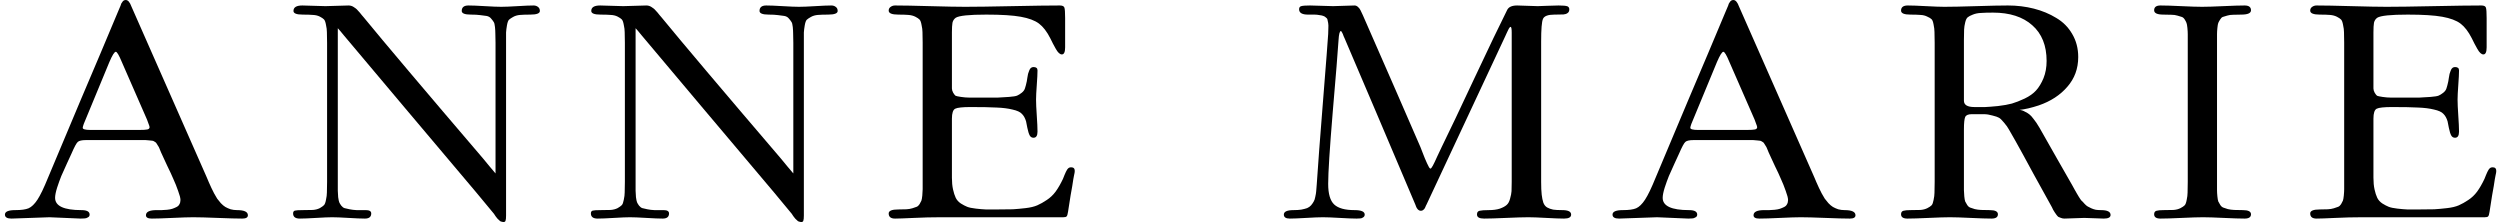 <svg width="349" height="31" viewBox="0 0 349 31" fill="none" xmlns="http://www.w3.org/2000/svg">
<path d="M19.588 19.555H12.003C11.428 19.555 11.048 19.64 10.862 19.809C10.676 19.964 10.38 20.512 9.974 21.454C9.906 21.593 9.703 22.034 9.365 22.775C9.027 23.516 8.756 24.119 8.553 24.582C8.367 25.046 8.173 25.586 7.97 26.204C7.784 26.806 7.691 27.277 7.691 27.617C7.691 28.76 8.917 29.332 11.369 29.332C12.13 29.332 12.511 29.54 12.511 29.957C12.511 30.143 12.426 30.274 12.257 30.351C12.105 30.444 11.961 30.49 11.826 30.49C11.707 30.506 11.521 30.514 11.268 30.514C10.946 30.514 10.219 30.483 9.086 30.421C7.953 30.359 7.226 30.328 6.904 30.328C6.651 30.328 5.771 30.359 4.266 30.421C2.778 30.483 1.89 30.514 1.603 30.514C0.994 30.514 0.689 30.328 0.689 29.957C0.689 29.54 1.171 29.332 2.135 29.332C2.964 29.332 3.581 29.247 3.987 29.077C4.41 28.892 4.824 28.49 5.23 27.872C5.636 27.254 6.127 26.235 6.702 24.814C7.716 22.373 9.255 18.713 11.318 13.832C13.399 8.951 14.946 5.29 15.961 2.85C16.045 2.649 16.172 2.348 16.341 1.946C16.51 1.545 16.637 1.243 16.722 1.043L16.823 0.811C16.874 0.656 16.908 0.556 16.924 0.51C16.958 0.463 17.009 0.386 17.077 0.278C17.144 0.17 17.212 0.1 17.28 0.07C17.364 0.023 17.457 0 17.559 0C17.863 0 18.125 0.301 18.345 0.904C19.512 3.545 21.262 7.514 23.596 12.812C25.947 18.11 27.697 22.08 28.847 24.721C28.915 24.86 29.016 25.1 29.151 25.439C29.304 25.779 29.422 26.042 29.507 26.227C29.591 26.413 29.718 26.667 29.887 26.992C30.056 27.301 30.2 27.548 30.318 27.733C30.454 27.919 30.623 28.127 30.826 28.359C31.046 28.59 31.257 28.768 31.46 28.892C31.68 29.015 31.925 29.123 32.196 29.216C32.483 29.293 32.779 29.332 33.084 29.332C34.098 29.332 34.605 29.571 34.605 30.05C34.605 30.359 34.343 30.514 33.819 30.514C33.058 30.514 31.917 30.483 30.395 30.421C28.872 30.359 27.731 30.328 26.97 30.328C26.344 30.328 25.38 30.359 24.078 30.421C22.793 30.483 21.829 30.514 21.186 30.514C20.645 30.514 20.375 30.359 20.375 30.05C20.375 29.571 20.873 29.332 21.871 29.332C22.175 29.332 22.412 29.332 22.581 29.332C22.767 29.316 23.013 29.301 23.317 29.285C23.622 29.255 23.867 29.208 24.053 29.146C24.239 29.085 24.425 29.008 24.611 28.915C24.814 28.822 24.957 28.691 25.042 28.521C25.143 28.351 25.194 28.15 25.194 27.919C25.194 27.656 25.084 27.231 24.864 26.644C24.662 26.057 24.442 25.509 24.205 24.999C23.985 24.474 23.706 23.872 23.368 23.192C23.047 22.512 22.86 22.111 22.81 21.987C22.725 21.787 22.615 21.547 22.48 21.269C22.362 20.991 22.285 20.806 22.252 20.713C22.218 20.605 22.142 20.466 22.023 20.296C21.922 20.126 21.854 20.018 21.82 19.972C21.803 19.925 21.727 19.863 21.592 19.786C21.457 19.694 21.355 19.647 21.288 19.647C21.22 19.632 21.076 19.616 20.856 19.601C20.654 19.57 20.476 19.555 20.324 19.555C20.172 19.555 19.926 19.555 19.588 19.555ZM12.637 18.141H19.385C19.977 18.141 20.375 18.118 20.577 18.072C20.78 18.025 20.882 17.917 20.882 17.747C20.882 17.67 20.823 17.485 20.704 17.191C20.586 16.898 20.527 16.736 20.527 16.705C18.396 11.855 17.221 9.167 17.001 8.642C16.612 7.7 16.333 7.229 16.163 7.229C15.977 7.229 15.681 7.7 15.276 8.642C14.971 9.368 13.779 12.249 11.699 17.284C11.597 17.562 11.547 17.747 11.547 17.84C11.547 18.041 11.91 18.141 12.637 18.141Z" fill="black"/>
<path d="M45.661 25.393V5.978C45.661 5.283 45.652 4.788 45.635 4.495C45.635 4.186 45.593 3.846 45.508 3.475C45.441 3.089 45.348 2.834 45.229 2.711C45.111 2.587 44.916 2.456 44.646 2.317C44.375 2.178 44.054 2.101 43.682 2.085C43.327 2.054 42.853 2.039 42.261 2.039C41.399 2.039 40.968 1.869 40.968 1.529C40.968 1.019 41.382 0.765 42.211 0.765C42.498 0.765 43.031 0.78 43.809 0.811C44.604 0.842 45.145 0.857 45.432 0.857C45.737 0.857 46.278 0.842 47.056 0.811C47.851 0.78 48.383 0.765 48.654 0.765C48.772 0.765 48.891 0.78 49.009 0.811C49.127 0.842 49.246 0.896 49.364 0.973C49.483 1.05 49.584 1.12 49.669 1.182C49.753 1.243 49.855 1.344 49.973 1.483C50.091 1.606 50.176 1.699 50.227 1.761C50.294 1.823 50.387 1.938 50.506 2.108C50.641 2.263 50.734 2.371 50.785 2.433C53.71 6.001 59.274 12.581 67.476 22.173C67.662 22.389 67.942 22.729 68.314 23.192C68.686 23.64 68.973 23.98 69.176 24.212V5.978C69.176 5.391 69.168 4.966 69.151 4.703C69.151 4.441 69.134 4.132 69.1 3.777C69.066 3.406 68.999 3.159 68.897 3.035C68.812 2.896 68.694 2.742 68.542 2.572C68.39 2.386 68.178 2.271 67.908 2.224C67.654 2.178 67.358 2.139 67.02 2.108C66.682 2.062 66.259 2.039 65.751 2.039C64.889 2.039 64.458 1.869 64.458 1.529C64.458 1.019 64.771 0.765 65.396 0.765C65.904 0.765 66.665 0.795 67.679 0.857C68.694 0.919 69.455 0.95 69.962 0.95C70.487 0.95 71.248 0.919 72.246 0.857C73.243 0.795 73.987 0.765 74.478 0.765C74.731 0.765 74.943 0.834 75.112 0.973C75.281 1.097 75.366 1.282 75.366 1.529C75.366 1.869 74.918 2.039 74.021 2.039C73.446 2.039 72.973 2.054 72.601 2.085C72.229 2.116 71.907 2.209 71.637 2.363C71.383 2.502 71.189 2.634 71.053 2.757C70.935 2.881 70.842 3.136 70.774 3.522C70.707 3.908 70.664 4.248 70.647 4.541C70.647 4.819 70.647 5.298 70.647 5.978V30.096C70.647 30.452 70.622 30.691 70.571 30.815C70.537 30.938 70.436 31 70.267 31C70.199 31 70.123 30.985 70.038 30.954C69.971 30.938 69.903 30.915 69.836 30.884C69.785 30.853 69.726 30.799 69.658 30.722C69.59 30.66 69.531 30.606 69.48 30.56C69.447 30.529 69.396 30.467 69.328 30.374C69.261 30.297 69.218 30.243 69.201 30.212C69.184 30.166 69.142 30.104 69.075 30.027C69.007 29.934 68.973 29.88 68.973 29.865C68.703 29.54 68.28 29.031 67.705 28.336C67.13 27.64 66.707 27.131 66.436 26.806C64.12 24.042 60.822 20.134 56.543 15.083C52.281 10.017 49.584 6.812 48.451 5.468C48.366 5.375 48.223 5.205 48.02 4.958C47.817 4.711 47.639 4.495 47.487 4.309C47.335 4.124 47.225 4 47.157 3.939V25.393C47.157 25.965 47.157 26.374 47.157 26.621C47.157 26.853 47.174 27.154 47.208 27.525C47.259 27.88 47.309 28.119 47.36 28.243C47.411 28.366 47.504 28.521 47.639 28.706C47.791 28.892 47.944 29.008 48.096 29.054C48.265 29.085 48.502 29.139 48.806 29.216C49.111 29.278 49.432 29.316 49.77 29.332C50.108 29.332 50.539 29.332 51.064 29.332C51.571 29.332 51.825 29.486 51.825 29.795C51.825 30.274 51.529 30.514 50.937 30.514C50.43 30.514 49.669 30.483 48.654 30.421C47.639 30.359 46.878 30.328 46.371 30.328C45.897 30.328 45.153 30.359 44.139 30.421C43.124 30.483 42.363 30.514 41.855 30.514C41.23 30.514 40.917 30.274 40.917 29.795C40.917 29.579 41.001 29.448 41.171 29.401C41.34 29.355 41.703 29.332 42.261 29.332C42.853 29.332 43.327 29.324 43.682 29.309C44.054 29.278 44.375 29.193 44.646 29.054C44.916 28.899 45.111 28.76 45.229 28.637C45.348 28.513 45.441 28.266 45.508 27.895C45.593 27.509 45.635 27.169 45.635 26.876C45.652 26.567 45.661 26.073 45.661 25.393Z" fill="black"/>
<path d="M87.233 25.393V5.978C87.233 5.283 87.224 4.788 87.207 4.495C87.207 4.186 87.165 3.846 87.08 3.475C87.013 3.089 86.92 2.834 86.801 2.711C86.683 2.587 86.488 2.456 86.218 2.317C85.947 2.178 85.626 2.101 85.254 2.085C84.899 2.054 84.425 2.039 83.833 2.039C82.971 2.039 82.54 1.869 82.54 1.529C82.54 1.019 82.954 0.765 83.782 0.765C84.07 0.765 84.603 0.78 85.381 0.811C86.175 0.842 86.717 0.857 87.004 0.857C87.309 0.857 87.85 0.842 88.628 0.811C89.422 0.78 89.955 0.765 90.226 0.765C90.344 0.765 90.463 0.78 90.581 0.811C90.699 0.842 90.818 0.896 90.936 0.973C91.055 1.05 91.156 1.12 91.24 1.182C91.325 1.243 91.427 1.344 91.545 1.483C91.663 1.606 91.748 1.699 91.799 1.761C91.866 1.823 91.959 1.938 92.078 2.108C92.213 2.263 92.306 2.371 92.357 2.433C95.282 6.001 100.846 12.581 109.048 22.173C109.234 22.389 109.513 22.729 109.885 23.192C110.257 23.64 110.545 23.98 110.748 24.212V5.978C110.748 5.391 110.739 4.966 110.723 4.703C110.723 4.441 110.706 4.132 110.672 3.777C110.638 3.406 110.57 3.159 110.469 3.035C110.384 2.896 110.266 2.742 110.114 2.572C109.962 2.386 109.75 2.271 109.48 2.224C109.226 2.178 108.93 2.139 108.592 2.108C108.253 2.062 107.831 2.039 107.323 2.039C106.461 2.039 106.03 1.869 106.03 1.529C106.03 1.019 106.342 0.765 106.968 0.765C107.476 0.765 108.237 0.795 109.251 0.857C110.266 0.919 111.027 0.95 111.534 0.95C112.059 0.95 112.82 0.919 113.817 0.857C114.815 0.795 115.559 0.765 116.05 0.765C116.303 0.765 116.515 0.834 116.684 0.973C116.853 1.097 116.938 1.282 116.938 1.529C116.938 1.869 116.489 2.039 115.593 2.039C115.018 2.039 114.545 2.054 114.173 2.085C113.8 2.116 113.479 2.209 113.209 2.363C112.955 2.502 112.76 2.634 112.625 2.757C112.507 2.881 112.414 3.136 112.346 3.522C112.278 3.908 112.236 4.248 112.219 4.541C112.219 4.819 112.219 5.298 112.219 5.978V30.096C112.219 30.452 112.194 30.691 112.143 30.815C112.109 30.938 112.008 31 111.839 31C111.771 31 111.695 30.985 111.61 30.954C111.543 30.938 111.475 30.915 111.407 30.884C111.357 30.853 111.298 30.799 111.23 30.722C111.162 30.66 111.103 30.606 111.052 30.56C111.019 30.529 110.968 30.467 110.9 30.374C110.832 30.297 110.79 30.243 110.773 30.212C110.756 30.166 110.714 30.104 110.646 30.027C110.579 29.934 110.545 29.88 110.545 29.865C110.274 29.54 109.852 29.031 109.277 28.336C108.702 27.64 108.279 27.131 108.008 26.806C105.691 24.042 102.394 20.134 98.115 15.083C93.853 10.017 91.156 6.812 90.023 5.468C89.938 5.375 89.795 5.205 89.592 4.958C89.389 4.711 89.211 4.495 89.059 4.309C88.907 4.124 88.797 4 88.729 3.939V25.393C88.729 25.965 88.729 26.374 88.729 26.621C88.729 26.853 88.746 27.154 88.78 27.525C88.831 27.88 88.881 28.119 88.932 28.243C88.983 28.366 89.076 28.521 89.211 28.706C89.363 28.892 89.516 29.008 89.668 29.054C89.837 29.085 90.074 29.139 90.378 29.216C90.682 29.278 91.004 29.316 91.342 29.332C91.68 29.332 92.111 29.332 92.636 29.332C93.143 29.332 93.397 29.486 93.397 29.795C93.397 30.274 93.101 30.514 92.509 30.514C92.001 30.514 91.24 30.483 90.226 30.421C89.211 30.359 88.45 30.328 87.943 30.328C87.469 30.328 86.725 30.359 85.71 30.421C84.696 30.483 83.935 30.514 83.427 30.514C82.802 30.514 82.489 30.274 82.489 29.795C82.489 29.579 82.573 29.448 82.742 29.401C82.912 29.355 83.275 29.332 83.833 29.332C84.425 29.332 84.899 29.324 85.254 29.309C85.626 29.278 85.947 29.193 86.218 29.054C86.488 28.899 86.683 28.76 86.801 28.637C86.92 28.513 87.013 28.266 87.08 27.895C87.165 27.509 87.207 27.169 87.207 26.876C87.224 26.567 87.233 26.073 87.233 25.393Z" fill="black"/>
<path d="M128.804 25.254V5.931C128.804 5.267 128.796 4.788 128.779 4.495C128.779 4.201 128.737 3.869 128.652 3.499C128.585 3.112 128.491 2.857 128.373 2.734C128.255 2.61 128.06 2.479 127.79 2.34C127.519 2.201 127.198 2.116 126.826 2.085C126.471 2.054 125.997 2.039 125.405 2.039C124.509 2.039 124.061 1.854 124.061 1.483C124.061 1.267 124.145 1.097 124.314 0.973C124.5 0.834 124.712 0.765 124.949 0.765C126.014 0.765 127.637 0.795 129.819 0.857C132.018 0.919 133.65 0.95 134.715 0.95C136.203 0.95 138.41 0.919 141.336 0.857C144.278 0.795 146.485 0.765 147.957 0.765C148.312 0.765 148.523 0.865 148.591 1.066C148.658 1.267 148.692 1.753 148.692 2.525V6.603C148.692 7.267 148.54 7.599 148.236 7.599C147.965 7.599 147.686 7.345 147.399 6.835C147.314 6.68 147.179 6.433 146.993 6.093C146.824 5.738 146.697 5.483 146.612 5.329C146.139 4.402 145.614 3.722 145.039 3.29C144.464 2.857 143.619 2.541 142.503 2.34C141.403 2.139 139.797 2.039 137.683 2.039C135.298 2.039 133.878 2.186 133.421 2.479C133.184 2.649 133.032 2.881 132.965 3.174C132.914 3.468 132.888 3.916 132.888 4.518V11.399C132.888 11.847 132.888 12.164 132.888 12.349C132.888 12.534 132.948 12.735 133.066 12.951C133.201 13.168 133.311 13.307 133.396 13.368C133.497 13.415 133.751 13.469 134.157 13.531C134.58 13.592 134.952 13.623 135.273 13.623C135.611 13.623 136.203 13.623 137.049 13.623C138.114 13.623 138.867 13.623 139.306 13.623C139.763 13.608 140.279 13.577 140.854 13.531C141.446 13.484 141.826 13.422 141.995 13.345C142.181 13.268 142.393 13.137 142.63 12.951C142.866 12.766 143.018 12.557 143.086 12.326C143.171 12.079 143.255 11.754 143.34 11.353C143.357 11.275 143.382 11.113 143.416 10.866C143.467 10.619 143.5 10.434 143.517 10.31C143.551 10.187 143.602 10.04 143.67 9.87C143.737 9.685 143.822 9.553 143.923 9.476C144.025 9.399 144.143 9.36 144.278 9.36C144.65 9.36 144.836 9.515 144.836 9.824C144.836 10.271 144.803 10.951 144.735 11.863C144.667 12.774 144.634 13.453 144.634 13.901C144.634 14.411 144.667 15.16 144.735 16.149C144.803 17.122 144.836 17.863 144.836 18.373C144.836 18.944 144.65 19.23 144.278 19.23C144.042 19.23 143.864 19.122 143.746 18.906C143.627 18.69 143.517 18.334 143.416 17.84C143.331 17.346 143.272 17.045 143.238 16.936C143.103 16.488 142.909 16.141 142.655 15.894C142.418 15.631 141.978 15.431 141.336 15.291C140.71 15.137 139.974 15.044 139.129 15.014C138.283 14.967 137.074 14.944 135.501 14.944C134.368 14.944 133.65 15.021 133.345 15.176C133.041 15.33 132.888 15.793 132.888 16.566V24.814C132.888 25.432 132.939 25.972 133.041 26.436C133.142 26.899 133.269 27.293 133.421 27.617C133.573 27.926 133.81 28.189 134.131 28.405C134.453 28.606 134.749 28.76 135.019 28.869C135.29 28.977 135.696 29.061 136.237 29.123C136.778 29.185 137.235 29.224 137.607 29.239C137.996 29.239 138.554 29.239 139.281 29.239C140.177 29.239 140.879 29.231 141.387 29.216C141.911 29.185 142.503 29.131 143.162 29.054C143.839 28.977 144.388 28.845 144.811 28.66C145.234 28.475 145.674 28.227 146.13 27.919C146.604 27.61 147.018 27.216 147.373 26.737C147.728 26.243 148.067 25.656 148.388 24.976C148.439 24.852 148.506 24.683 148.591 24.466C148.692 24.25 148.76 24.096 148.794 24.003C148.845 23.91 148.904 23.802 148.971 23.679C149.056 23.555 149.14 23.47 149.225 23.424C149.31 23.377 149.411 23.354 149.529 23.354C149.868 23.354 150.037 23.524 150.037 23.864C150.037 24.003 150.003 24.212 149.935 24.489C149.885 24.768 149.851 24.945 149.834 25.022C149.766 25.532 149.639 26.289 149.453 27.293C149.284 28.297 149.166 29.054 149.098 29.564C149.047 29.919 148.98 30.135 148.895 30.212C148.828 30.29 148.675 30.328 148.439 30.328H131.29C130.073 30.328 128.838 30.359 127.587 30.421C126.268 30.483 125.388 30.514 124.949 30.514C124.357 30.514 124.061 30.274 124.061 29.795C124.061 29.424 124.509 29.239 125.405 29.239C125.845 29.239 126.217 29.231 126.521 29.216C126.826 29.201 127.105 29.154 127.358 29.077C127.612 29 127.815 28.93 127.967 28.869C128.119 28.807 128.255 28.683 128.373 28.498C128.491 28.297 128.576 28.135 128.627 28.011C128.678 27.872 128.72 27.633 128.754 27.293C128.787 26.938 128.804 26.644 128.804 26.413C128.804 26.165 128.804 25.779 128.804 25.254Z" fill="black"/>
<path d="M206.19 29.957V29.911C206.19 29.648 206.308 29.486 206.545 29.424C206.799 29.363 207.221 29.332 207.813 29.332C208.439 29.332 208.963 29.262 209.386 29.123C209.809 28.969 210.122 28.799 210.325 28.614C210.544 28.428 210.705 28.135 210.807 27.733C210.925 27.316 210.993 26.969 211.01 26.691C211.026 26.413 211.035 25.98 211.035 25.393V4.564C211.035 4.024 210.984 3.753 210.883 3.753C210.849 3.753 210.807 3.777 210.756 3.823C210.722 3.854 210.68 3.916 210.629 4.008C210.578 4.085 210.536 4.17 210.502 4.263C210.468 4.356 210.409 4.479 210.325 4.634C210.257 4.788 210.198 4.92 210.147 5.028C208.913 7.638 207.078 11.561 204.642 16.797C202.207 22.034 200.372 25.957 199.138 28.567C199.121 28.583 199.095 28.629 199.062 28.706C199.028 28.784 199.002 28.845 198.985 28.892C198.969 28.922 198.943 28.977 198.909 29.054C198.876 29.116 198.842 29.162 198.808 29.193C198.774 29.224 198.732 29.262 198.681 29.309C198.63 29.355 198.58 29.386 198.529 29.401C198.478 29.417 198.419 29.424 198.351 29.424C198.013 29.424 197.751 29.123 197.565 28.521C193.625 19.223 190.335 11.492 187.697 5.329C187.663 5.252 187.621 5.159 187.57 5.051C187.536 4.943 187.503 4.85 187.469 4.773C187.435 4.696 187.401 4.626 187.367 4.564C187.333 4.487 187.3 4.433 187.266 4.402C187.249 4.356 187.224 4.333 187.19 4.333C187.021 4.333 186.911 4.757 186.86 5.607C186.758 7.198 186.488 10.55 186.048 15.662C185.625 20.775 185.414 24.111 185.414 25.671C185.414 27.061 185.693 28.019 186.251 28.544C186.809 29.069 187.756 29.332 189.092 29.332C190.039 29.332 190.513 29.54 190.513 29.957C190.513 30.127 190.437 30.259 190.284 30.351C190.149 30.444 190.022 30.49 189.904 30.49C189.786 30.506 189.608 30.514 189.371 30.514C188.864 30.514 188.086 30.483 187.037 30.421C185.989 30.359 185.203 30.328 184.678 30.328C184.154 30.328 183.376 30.359 182.345 30.421C181.313 30.483 180.552 30.514 180.061 30.514C179.503 30.514 179.224 30.328 179.224 29.957C179.224 29.54 179.681 29.332 180.594 29.332C181 29.332 181.355 29.309 181.66 29.262C181.981 29.201 182.252 29.131 182.471 29.054C182.691 28.961 182.877 28.83 183.029 28.66C183.182 28.475 183.3 28.305 183.385 28.15C183.486 27.996 183.562 27.772 183.613 27.478C183.681 27.185 183.723 26.93 183.74 26.714C183.757 26.482 183.782 26.165 183.816 25.764C183.985 23.169 184.281 19.238 184.704 13.971C185.126 8.688 185.363 5.615 185.414 4.75C185.431 4.394 185.439 4.109 185.439 3.892C185.456 3.661 185.448 3.437 185.414 3.22C185.38 3.004 185.346 2.842 185.313 2.734C185.296 2.626 185.22 2.525 185.084 2.433C184.966 2.325 184.847 2.255 184.729 2.224C184.628 2.178 184.45 2.139 184.196 2.108C183.96 2.062 183.731 2.039 183.511 2.039C183.308 2.039 183.004 2.039 182.598 2.039C181.77 2.039 181.355 1.792 181.355 1.297C181.355 1.05 181.457 0.904 181.66 0.857C181.863 0.795 182.268 0.765 182.877 0.765C183.182 0.765 183.723 0.78 184.501 0.811C185.279 0.842 185.811 0.857 186.099 0.857C186.353 0.857 186.851 0.842 187.596 0.811C188.34 0.78 188.839 0.765 189.092 0.765C189.278 0.765 189.447 0.842 189.6 0.996C189.752 1.135 189.862 1.282 189.929 1.436C190.014 1.591 190.124 1.823 190.259 2.132C193.675 9.916 196.356 16.056 198.301 20.551C198.368 20.705 198.461 20.945 198.58 21.269C198.715 21.593 198.825 21.872 198.909 22.103C199.011 22.319 199.112 22.551 199.214 22.798C199.332 23.03 199.425 23.215 199.493 23.354C199.577 23.478 199.645 23.54 199.696 23.54C199.763 23.54 199.873 23.401 200.026 23.123C200.178 22.845 200.381 22.42 200.634 21.848C200.905 21.261 201.116 20.813 201.269 20.505C202.317 18.373 203.831 15.191 205.809 10.959C207.805 6.711 209.335 3.522 210.401 1.39C210.604 0.973 211.069 0.765 211.796 0.765C212.067 0.765 212.54 0.78 213.217 0.811C213.893 0.842 214.375 0.857 214.662 0.857C214.848 0.857 215.28 0.842 215.956 0.811C216.633 0.78 217.174 0.765 217.58 0.765C217.884 0.765 218.095 0.772 218.214 0.788C218.349 0.788 218.493 0.803 218.645 0.834C218.814 0.865 218.924 0.919 218.975 0.996C219.043 1.073 219.076 1.174 219.076 1.297C219.076 1.545 218.992 1.722 218.823 1.83C218.67 1.938 218.484 2 218.265 2.016C218.045 2.031 217.664 2.039 217.123 2.039C217.072 2.039 217.03 2.039 216.996 2.039C216.1 2.039 215.567 2.24 215.398 2.641C215.229 3.027 215.144 4.078 215.144 5.792V25.393C215.144 26.134 215.17 26.729 215.221 27.177C215.271 27.61 215.347 27.98 215.449 28.289C215.567 28.598 215.745 28.822 215.982 28.961C216.235 29.1 216.514 29.201 216.819 29.262C217.123 29.309 217.546 29.332 218.087 29.332C218.916 29.332 219.33 29.54 219.33 29.957C219.33 30.328 219 30.514 218.341 30.514C217.783 30.514 216.954 30.483 215.855 30.421C214.755 30.359 213.927 30.328 213.369 30.328C212.675 30.328 211.635 30.359 210.249 30.421C208.879 30.483 207.856 30.514 207.179 30.514C206.52 30.514 206.19 30.328 206.19 29.957Z" fill="black"/>
<path d="M244.007 19.555H236.423C235.848 19.555 235.467 19.64 235.281 19.809C235.095 19.964 234.799 20.512 234.393 21.454C234.325 21.593 234.123 22.034 233.784 22.775C233.446 23.516 233.175 24.119 232.973 24.582C232.787 25.046 232.592 25.586 232.389 26.204C232.203 26.806 232.11 27.277 232.11 27.617C232.11 28.76 233.336 29.332 235.788 29.332C236.549 29.332 236.93 29.54 236.93 29.957C236.93 30.143 236.845 30.274 236.676 30.351C236.524 30.444 236.38 30.49 236.245 30.49C236.127 30.506 235.941 30.514 235.687 30.514C235.366 30.514 234.638 30.483 233.505 30.421C232.372 30.359 231.645 30.328 231.324 30.328C231.07 30.328 230.191 30.359 228.685 30.421C227.197 30.483 226.309 30.514 226.022 30.514C225.413 30.514 225.109 30.328 225.109 29.957C225.109 29.54 225.591 29.332 226.555 29.332C227.383 29.332 228.001 29.247 228.406 29.077C228.829 28.892 229.244 28.49 229.649 27.872C230.055 27.254 230.546 26.235 231.121 24.814C232.135 22.373 233.674 18.713 235.738 13.832C237.818 8.951 239.365 5.29 240.38 2.85C240.464 2.649 240.591 2.348 240.76 1.946C240.929 1.545 241.056 1.243 241.141 1.043L241.242 0.811C241.293 0.656 241.327 0.556 241.344 0.51C241.378 0.463 241.428 0.386 241.496 0.278C241.564 0.17 241.631 0.1 241.699 0.07C241.783 0.023 241.876 0 241.978 0C242.282 0 242.544 0.301 242.764 0.904C243.931 3.545 245.682 7.514 248.015 12.812C250.366 18.11 252.116 22.08 253.266 24.721C253.334 24.86 253.435 25.1 253.571 25.439C253.723 25.779 253.841 26.042 253.926 26.227C254.01 26.413 254.137 26.667 254.306 26.992C254.476 27.301 254.619 27.548 254.738 27.733C254.873 27.919 255.042 28.127 255.245 28.359C255.465 28.59 255.676 28.768 255.879 28.892C256.099 29.015 256.344 29.123 256.615 29.216C256.902 29.293 257.198 29.332 257.503 29.332C258.517 29.332 259.025 29.571 259.025 30.05C259.025 30.359 258.763 30.514 258.238 30.514C257.477 30.514 256.336 30.483 254.814 30.421C253.292 30.359 252.15 30.328 251.389 30.328C250.763 30.328 249.8 30.359 248.497 30.421C247.212 30.483 246.248 30.514 245.605 30.514C245.064 30.514 244.794 30.359 244.794 30.05C244.794 29.571 245.293 29.332 246.29 29.332C246.595 29.332 246.832 29.332 247.001 29.332C247.187 29.316 247.432 29.301 247.736 29.285C248.041 29.255 248.286 29.208 248.472 29.146C248.658 29.085 248.844 29.008 249.03 28.915C249.233 28.822 249.377 28.691 249.461 28.521C249.563 28.351 249.613 28.15 249.613 27.919C249.613 27.656 249.504 27.231 249.284 26.644C249.081 26.057 248.861 25.509 248.624 24.999C248.404 24.474 248.125 23.872 247.787 23.192C247.466 22.512 247.28 22.111 247.229 21.987C247.144 21.787 247.034 21.547 246.899 21.269C246.781 20.991 246.705 20.806 246.671 20.713C246.637 20.605 246.561 20.466 246.443 20.296C246.341 20.126 246.273 20.018 246.24 19.972C246.223 19.925 246.147 19.863 246.011 19.786C245.876 19.694 245.775 19.647 245.707 19.647C245.639 19.632 245.496 19.616 245.276 19.601C245.073 19.57 244.895 19.555 244.743 19.555C244.591 19.555 244.346 19.555 244.007 19.555ZM237.057 18.141H243.804C244.396 18.141 244.794 18.118 244.997 18.072C245.2 18.025 245.301 17.917 245.301 17.747C245.301 17.67 245.242 17.485 245.123 17.191C245.005 16.898 244.946 16.736 244.946 16.705C242.815 11.855 241.64 9.167 241.42 8.642C241.031 7.7 240.752 7.229 240.583 7.229C240.397 7.229 240.101 7.7 239.695 8.642C239.39 9.368 238.198 12.249 236.118 17.284C236.017 17.562 235.966 17.747 235.966 17.84C235.966 18.041 236.329 18.141 237.057 18.141Z" fill="black"/>
<path d="M274.164 18.095V25.393C274.164 25.918 274.164 26.304 274.164 26.552C274.164 26.783 274.181 27.069 274.215 27.409C274.248 27.749 274.291 27.988 274.342 28.127C274.409 28.266 274.502 28.428 274.621 28.614C274.739 28.799 274.883 28.922 275.052 28.984C275.221 29.046 275.432 29.116 275.686 29.193C275.957 29.255 276.253 29.293 276.574 29.309C276.895 29.324 277.293 29.332 277.766 29.332C278.527 29.332 278.908 29.525 278.908 29.911C278.908 30.313 278.612 30.514 278.02 30.514C277.36 30.514 276.388 30.483 275.103 30.421C273.834 30.359 272.87 30.328 272.211 30.328C271.551 30.328 270.562 30.359 269.243 30.421C267.924 30.483 266.934 30.514 266.275 30.514C265.683 30.514 265.387 30.313 265.387 29.911C265.387 29.648 265.497 29.486 265.717 29.424C265.937 29.363 266.258 29.332 266.681 29.332C267.272 29.332 267.746 29.324 268.101 29.309C268.473 29.278 268.795 29.193 269.065 29.054C269.336 28.915 269.53 28.784 269.649 28.66C269.767 28.536 269.86 28.289 269.928 27.919C270.012 27.532 270.054 27.193 270.054 26.899C270.071 26.59 270.08 26.088 270.08 25.393V5.978C270.08 5.267 270.071 4.765 270.054 4.472C270.054 4.163 270.012 3.815 269.928 3.429C269.86 3.043 269.767 2.796 269.649 2.688C269.53 2.564 269.327 2.44 269.04 2.317C268.769 2.178 268.456 2.101 268.101 2.085C267.746 2.054 267.272 2.039 266.681 2.039C265.818 2.039 265.387 1.854 265.387 1.483C265.387 1.004 265.7 0.765 266.325 0.765C266.884 0.765 267.729 0.795 268.862 0.857C270.012 0.919 270.866 0.95 271.424 0.95C272.439 0.95 273.927 0.919 275.889 0.857C277.851 0.795 279.322 0.765 280.303 0.765C281.571 0.765 282.78 0.911 283.93 1.205C285.08 1.498 286.12 1.931 287.051 2.502C287.998 3.058 288.742 3.807 289.283 4.75C289.841 5.692 290.12 6.765 290.12 7.97C290.12 9.576 289.613 10.959 288.598 12.117C287.6 13.276 286.273 14.141 284.615 14.712C283.584 15.052 282.687 15.261 281.926 15.338C282.197 15.369 282.451 15.454 282.687 15.593C282.941 15.716 283.144 15.84 283.296 15.963C283.465 16.087 283.651 16.288 283.854 16.566C284.057 16.828 284.201 17.021 284.285 17.145C284.37 17.269 284.514 17.5 284.717 17.84C284.92 18.18 285.038 18.388 285.072 18.466C285.545 19.284 286.247 20.52 287.177 22.173C288.108 23.81 288.809 25.038 289.283 25.857C289.317 25.918 289.418 26.104 289.587 26.413C289.756 26.706 289.866 26.899 289.917 26.992C289.968 27.069 290.069 27.239 290.221 27.502C290.374 27.749 290.492 27.919 290.577 28.011C290.678 28.088 290.813 28.227 290.982 28.428C291.152 28.614 291.304 28.745 291.439 28.822C291.591 28.884 291.76 28.969 291.946 29.077C292.149 29.17 292.361 29.239 292.581 29.285C292.8 29.316 293.037 29.332 293.291 29.332C294.187 29.332 294.635 29.556 294.635 30.004C294.635 30.343 294.322 30.514 293.697 30.514C293.477 30.514 293.029 30.498 292.352 30.467C291.676 30.436 291.211 30.421 290.957 30.421C290.703 30.421 290.238 30.436 289.562 30.467C288.885 30.498 288.429 30.514 288.192 30.514C288.023 30.514 287.862 30.483 287.71 30.421C287.575 30.374 287.456 30.328 287.355 30.282C287.27 30.22 287.177 30.12 287.076 29.981C286.974 29.842 286.898 29.733 286.848 29.656C286.797 29.579 286.721 29.455 286.619 29.285C286.535 29.1 286.476 28.977 286.442 28.915C285.867 27.895 285.013 26.351 283.88 24.281C282.763 22.211 281.918 20.667 281.343 19.647C280.92 18.906 280.624 18.388 280.455 18.095C280.303 17.801 280.066 17.469 279.745 17.099C279.44 16.728 279.204 16.504 279.034 16.427C278.882 16.334 278.586 16.234 278.147 16.126C277.724 16.002 277.326 15.94 276.954 15.94C276.599 15.94 276.033 15.94 275.255 15.94C274.764 15.94 274.46 16.072 274.342 16.334C274.223 16.597 274.164 17.184 274.164 18.095ZM274.164 5.561V14.063C274.164 14.65 274.654 14.944 275.635 14.944C276.261 14.944 276.76 14.944 277.132 14.944C277.521 14.928 278.113 14.882 278.908 14.805C279.702 14.712 280.354 14.596 280.861 14.457C281.385 14.303 281.977 14.071 282.637 13.762C283.313 13.438 283.846 13.059 284.235 12.627C284.641 12.179 284.987 11.608 285.275 10.913C285.562 10.202 285.706 9.399 285.706 8.503C285.706 6.356 285.038 4.696 283.702 3.522C282.383 2.348 280.556 1.761 278.223 1.761C277.529 1.761 276.971 1.776 276.548 1.807C276.126 1.823 275.745 1.9 275.407 2.039C275.086 2.162 274.849 2.286 274.697 2.41C274.544 2.533 274.426 2.773 274.342 3.128C274.257 3.468 274.206 3.8 274.189 4.124C274.172 4.433 274.164 4.912 274.164 5.561Z" fill="black"/>
<path d="M309.496 5.931V25.393C309.496 25.918 309.496 26.304 309.496 26.552C309.496 26.783 309.512 27.069 309.546 27.409C309.58 27.749 309.622 27.988 309.673 28.127C309.741 28.266 309.834 28.428 309.952 28.614C310.07 28.799 310.214 28.922 310.383 28.984C310.552 29.046 310.764 29.116 311.018 29.193C311.288 29.255 311.584 29.293 311.905 29.309C312.227 29.324 312.624 29.332 313.098 29.332C313.859 29.332 314.239 29.525 314.239 29.911C314.239 30.313 313.943 30.514 313.351 30.514C312.692 30.514 311.719 30.483 310.434 30.421C309.166 30.359 308.202 30.328 307.542 30.328C306.883 30.328 305.893 30.359 304.574 30.421C303.255 30.483 302.266 30.514 301.606 30.514C301.014 30.514 300.718 30.313 300.718 29.911C300.718 29.648 300.828 29.486 301.048 29.424C301.268 29.363 301.589 29.332 302.012 29.332C302.604 29.332 303.078 29.324 303.433 29.309C303.805 29.278 304.126 29.193 304.397 29.054C304.667 28.915 304.862 28.784 304.98 28.66C305.098 28.536 305.191 28.289 305.259 27.919C305.344 27.532 305.386 27.193 305.386 26.899C305.403 26.59 305.411 26.088 305.411 25.393V5.931C305.411 5.406 305.411 5.02 305.411 4.773C305.411 4.526 305.394 4.232 305.361 3.892C305.327 3.553 305.285 3.321 305.234 3.197C305.183 3.058 305.098 2.896 304.98 2.711C304.862 2.525 304.726 2.41 304.574 2.363C304.422 2.317 304.219 2.255 303.965 2.178C303.712 2.101 303.433 2.062 303.128 2.062C302.824 2.047 302.452 2.039 302.012 2.039C301.15 2.039 300.718 1.838 300.718 1.436C300.718 0.989 301.014 0.765 301.606 0.765C302.266 0.765 303.23 0.795 304.498 0.857C305.783 0.919 306.756 0.95 307.415 0.95C308.075 0.95 309.064 0.919 310.383 0.857C311.702 0.795 312.692 0.765 313.351 0.765C313.943 0.765 314.239 0.989 314.239 1.436C314.239 1.838 313.783 2.039 312.869 2.039C312.43 2.039 312.058 2.047 311.753 2.062C311.449 2.062 311.17 2.101 310.916 2.178C310.662 2.255 310.459 2.317 310.307 2.363C310.172 2.41 310.045 2.533 309.927 2.734C309.808 2.919 309.724 3.074 309.673 3.197C309.622 3.321 309.58 3.56 309.546 3.916C309.512 4.255 309.496 4.541 309.496 4.773C309.496 5.004 309.496 5.391 309.496 5.931Z" fill="black"/>
<path d="M327.247 25.254V5.931C327.247 5.267 327.239 4.788 327.222 4.495C327.222 4.201 327.18 3.869 327.095 3.499C327.028 3.112 326.935 2.857 326.816 2.734C326.698 2.61 326.503 2.479 326.233 2.34C325.962 2.201 325.641 2.116 325.269 2.085C324.914 2.054 324.44 2.039 323.848 2.039C322.952 2.039 322.504 1.854 322.504 1.483C322.504 1.267 322.588 1.097 322.757 0.973C322.944 0.834 323.155 0.765 323.392 0.765C324.457 0.765 326.081 0.795 328.262 0.857C330.461 0.919 332.093 0.95 333.158 0.95C334.646 0.95 336.853 0.919 339.779 0.857C342.722 0.795 344.928 0.765 346.4 0.765C346.755 0.765 346.966 0.865 347.034 1.066C347.102 1.267 347.135 1.753 347.135 2.525V6.603C347.135 7.267 346.983 7.599 346.679 7.599C346.408 7.599 346.129 7.345 345.842 6.835C345.757 6.68 345.622 6.433 345.436 6.093C345.267 5.738 345.14 5.483 345.055 5.329C344.582 4.402 344.058 3.722 343.483 3.29C342.908 2.857 342.062 2.541 340.946 2.34C339.847 2.139 338.24 2.039 336.126 2.039C333.742 2.039 332.321 2.186 331.864 2.479C331.628 2.649 331.475 2.881 331.408 3.174C331.357 3.468 331.332 3.916 331.332 4.518V11.399C331.332 11.847 331.332 12.164 331.332 12.349C331.332 12.534 331.391 12.735 331.509 12.951C331.644 13.168 331.754 13.307 331.839 13.368C331.94 13.415 332.194 13.469 332.6 13.531C333.023 13.592 333.395 13.623 333.716 13.623C334.054 13.623 334.646 13.623 335.492 13.623C336.557 13.623 337.31 13.623 337.75 13.623C338.206 13.608 338.722 13.577 339.297 13.531C339.889 13.484 340.269 13.422 340.438 13.345C340.625 13.268 340.836 13.137 341.073 12.951C341.309 12.766 341.462 12.557 341.529 12.326C341.614 12.079 341.698 11.754 341.783 11.353C341.8 11.275 341.825 11.113 341.859 10.866C341.91 10.619 341.944 10.434 341.961 10.31C341.994 10.187 342.045 10.04 342.113 9.87C342.18 9.685 342.265 9.553 342.366 9.476C342.468 9.399 342.586 9.36 342.722 9.36C343.094 9.36 343.28 9.515 343.28 9.824C343.28 10.271 343.246 10.951 343.178 11.863C343.111 12.774 343.077 13.453 343.077 13.901C343.077 14.411 343.111 15.16 343.178 16.149C343.246 17.122 343.28 17.863 343.28 18.373C343.28 18.944 343.094 19.23 342.722 19.23C342.485 19.23 342.307 19.122 342.189 18.906C342.07 18.69 341.961 18.334 341.859 17.84C341.774 17.346 341.715 17.045 341.681 16.936C341.546 16.488 341.352 16.141 341.098 15.894C340.861 15.631 340.422 15.431 339.779 15.291C339.153 15.137 338.418 15.044 337.572 15.014C336.726 14.967 335.517 14.944 333.944 14.944C332.811 14.944 332.093 15.021 331.788 15.176C331.484 15.33 331.332 15.793 331.332 16.566V24.814C331.332 25.432 331.382 25.972 331.484 26.436C331.585 26.899 331.712 27.293 331.864 27.617C332.017 27.926 332.253 28.189 332.575 28.405C332.896 28.606 333.192 28.76 333.462 28.869C333.733 28.977 334.139 29.061 334.68 29.123C335.221 29.185 335.678 29.224 336.05 29.239C336.439 29.239 336.997 29.239 337.724 29.239C338.621 29.239 339.322 29.231 339.83 29.216C340.354 29.185 340.946 29.131 341.605 29.054C342.282 28.977 342.831 28.845 343.254 28.66C343.677 28.475 344.117 28.227 344.573 27.919C345.047 27.61 345.461 27.216 345.816 26.737C346.171 26.243 346.51 25.656 346.831 24.976C346.882 24.852 346.949 24.683 347.034 24.466C347.135 24.25 347.203 24.096 347.237 24.003C347.288 23.91 347.347 23.802 347.414 23.679C347.499 23.555 347.584 23.47 347.668 23.424C347.753 23.377 347.854 23.354 347.973 23.354C348.311 23.354 348.48 23.524 348.48 23.864C348.48 24.003 348.446 24.212 348.378 24.489C348.328 24.768 348.294 24.945 348.277 25.022C348.209 25.532 348.083 26.289 347.896 27.293C347.727 28.297 347.609 29.054 347.541 29.564C347.491 29.919 347.423 30.135 347.338 30.212C347.271 30.29 347.119 30.328 346.882 30.328H329.733C328.516 30.328 327.281 30.359 326.03 30.421C324.711 30.483 323.831 30.514 323.392 30.514C322.8 30.514 322.504 30.274 322.504 29.795C322.504 29.424 322.952 29.239 323.848 29.239C324.288 29.239 324.66 29.231 324.964 29.216C325.269 29.201 325.548 29.154 325.802 29.077C326.055 29 326.258 28.93 326.41 28.869C326.563 28.807 326.698 28.683 326.816 28.498C326.935 28.297 327.019 28.135 327.07 28.011C327.121 27.872 327.163 27.633 327.197 27.293C327.231 26.938 327.247 26.644 327.247 26.413C327.247 26.165 327.247 25.779 327.247 25.254Z" fill="black"/>
</svg>
